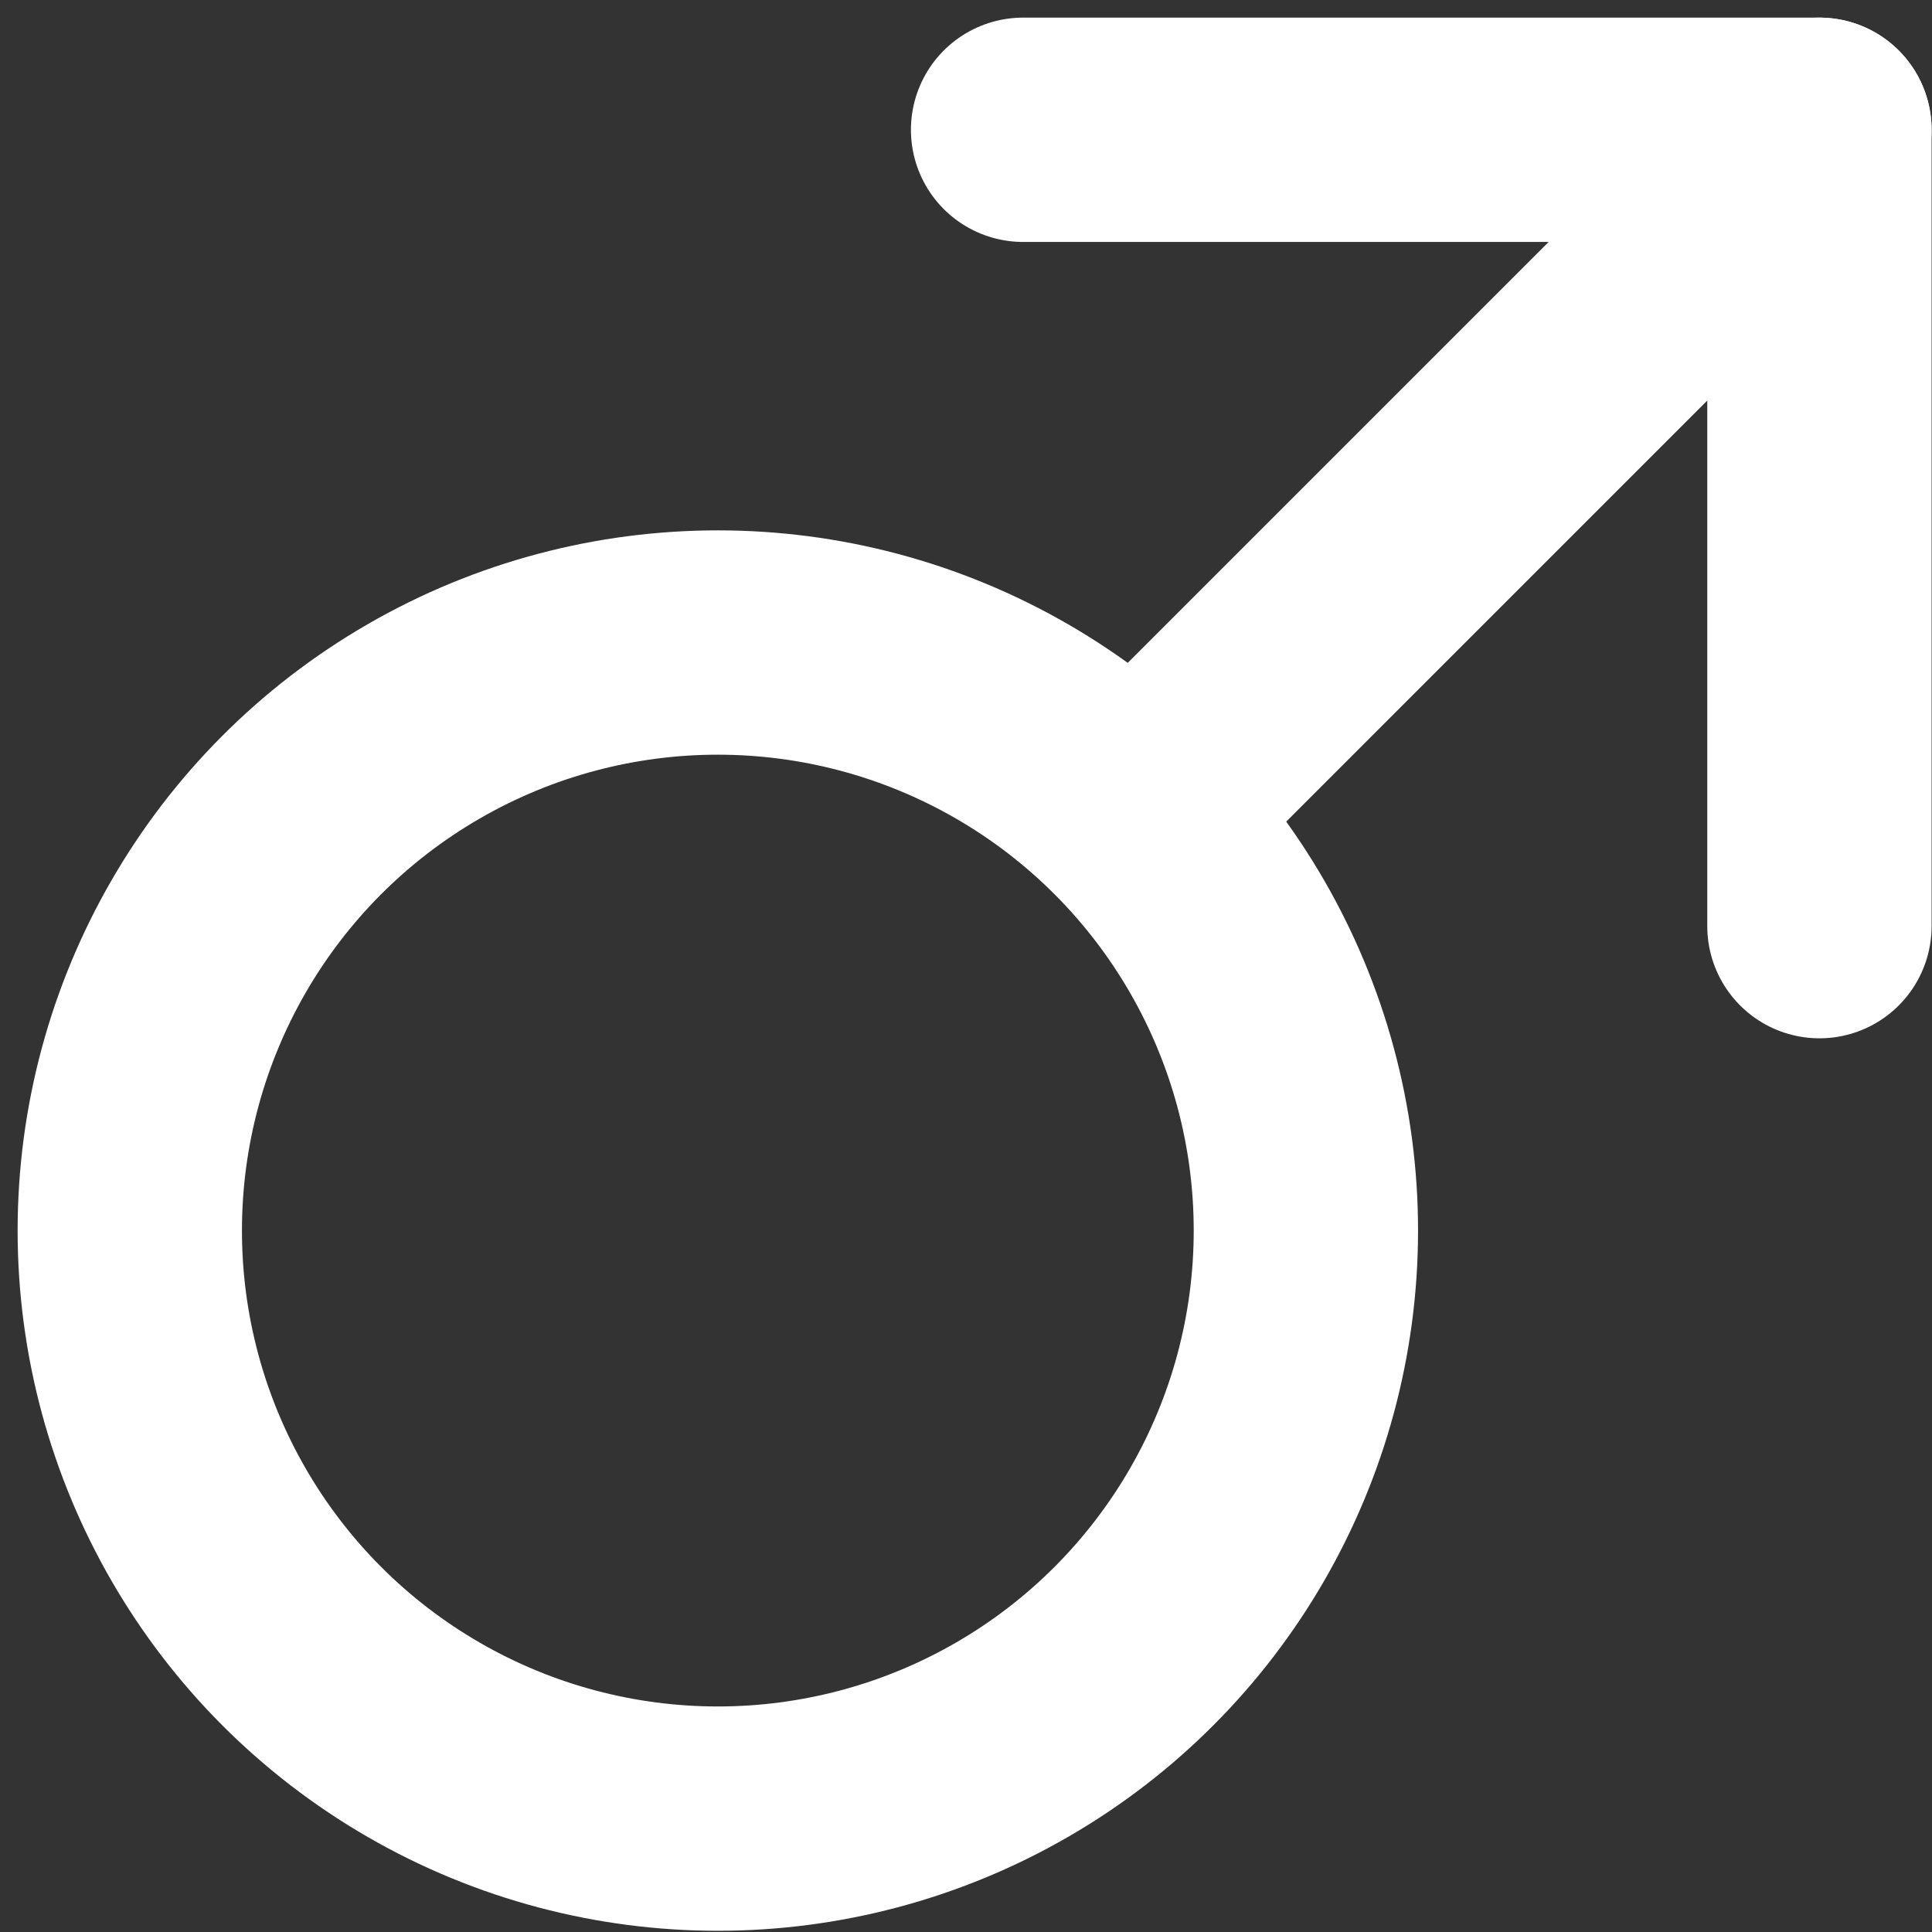 <svg xmlns="http://www.w3.org/2000/svg" width="91" height="91" viewBox="0 0 91 91">
  <rect x="0" y="0" width="91" height="91" fill="#333333" stroke="none"/>
  <g fill="none" fill-rule="evenodd" stroke="#FFF" stroke-linecap="round" stroke-linejoin="round" stroke-width="10.566" transform="translate(6 6)">
    <circle cx="27.811" cy="51.962" r="27.698"/>
    <path d="M47.434,32.377 L79.698,0.113"/>
    <polyline points="79.698 37.623 79.698 .113 42.189 .113"/>
  </g>
</svg>
